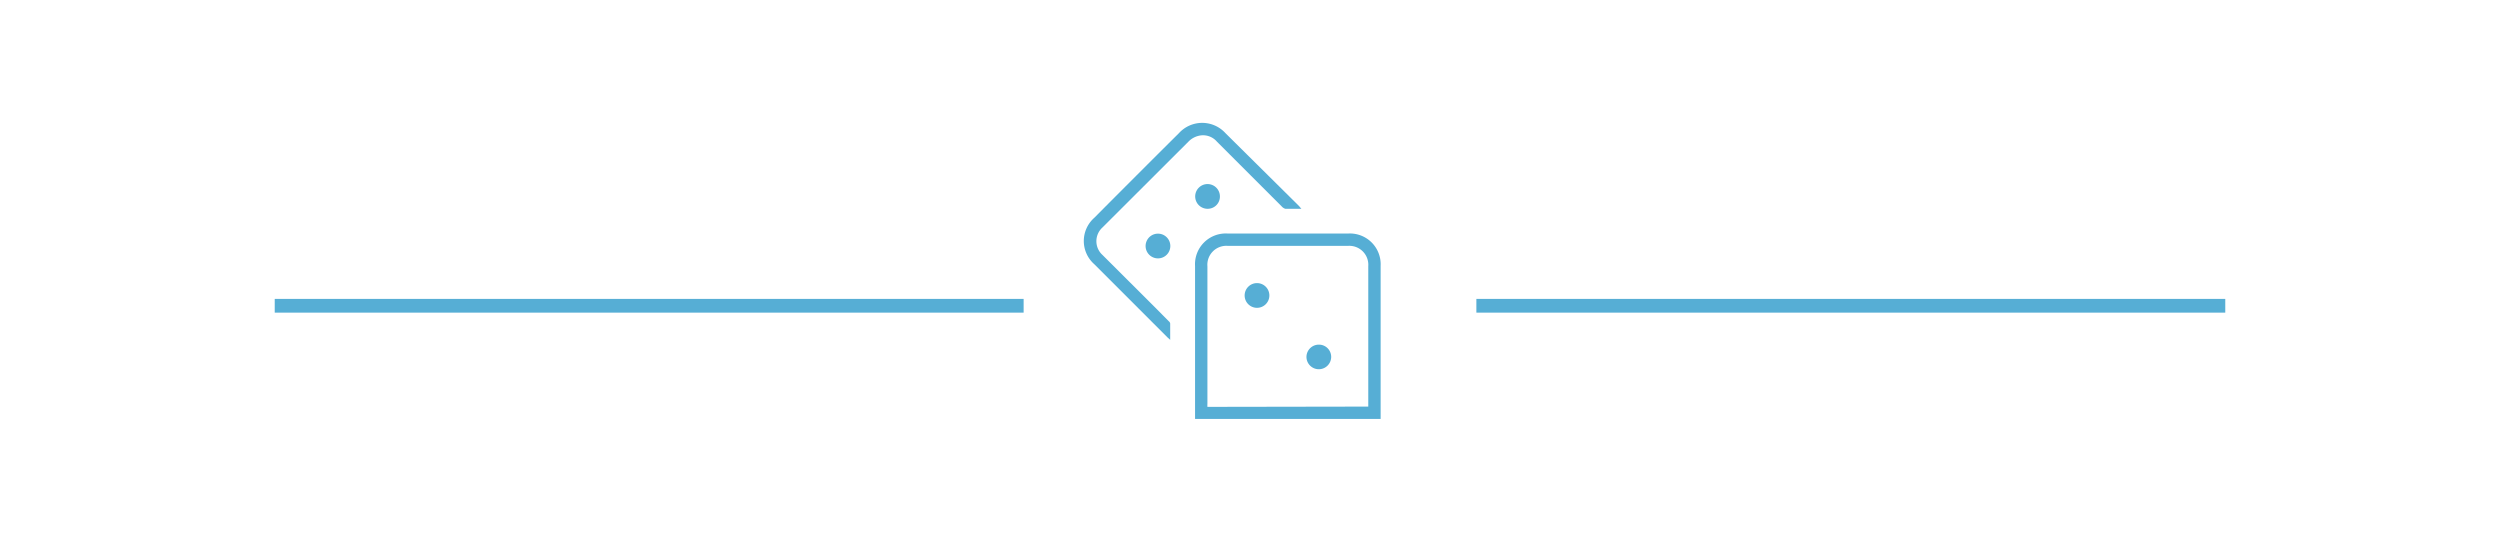 <?xml version="1.0" encoding="UTF-8"?> <svg xmlns="http://www.w3.org/2000/svg" id="Ñëîé_1" data-name="Ñëîé 1" viewBox="0 0 182 40"><defs><style>.cls-1{fill:none;stroke:#56aed5;stroke-miterlimit:10;}.cls-2{fill:#56aed5;}</style></defs><title>ICONOS HORIZONTALES N</title><line class="cls-1" x1="74.52" y1="22.26" x2="20" y2="22.26"></line><line class="cls-1" x1="162" y1="22.26" x2="107.48" y2="22.26"></line><path class="cls-2" d="M100.51,30.5H87V19.37A2.24,2.24,0,0,1,89.36,17h8.8a2.24,2.24,0,0,1,2.35,2.35V30.5Zm-.9-.9c0-.08,0-.15,0-.22v-10a1.38,1.38,0,0,0-1.48-1.48H89.39a1.38,1.38,0,0,0-1.49,1.49c0,3.33,0,6.65,0,10a1.77,1.77,0,0,0,0,.23Z"></path><path class="cls-2" d="M94.74,15.2c-.43,0-.8,0-1.17,0a.57.57,0,0,1-.24-.15l-4.74-4.74a1.33,1.33,0,0,0-1.34-.42,1.52,1.52,0,0,0-.69.38l-6.3,6.29a1.35,1.35,0,0,0,0,2l3.9,3.89.92.93a.27.27,0,0,1,.11.17c0,.38,0,.76,0,1.19L85,24.57l-5.34-5.34a2.25,2.25,0,0,1,0-3.37q3.07-3.09,6.17-6.17a2.29,2.29,0,0,1,3.38,0L94.57,15Z"></path><path class="cls-2" d="M87.9,15.2a.9.9,0,1,1,.91-.89A.89.89,0,0,1,87.9,15.2Z"></path><path class="cls-2" d="M85.2,17.9a.9.9,0,1,1-.9-.89A.9.9,0,0,1,85.2,17.9Z"></path><path class="cls-2" d="M95.11,26a.9.9,0,0,1,.89-.91.89.89,0,0,1,.91.89.9.9,0,1,1-1.8,0Z"></path><path class="cls-2" d="M92.41,21.51a.9.9,0,0,1-1.8,0,.9.9,0,1,1,1.8,0Z"></path></svg> 